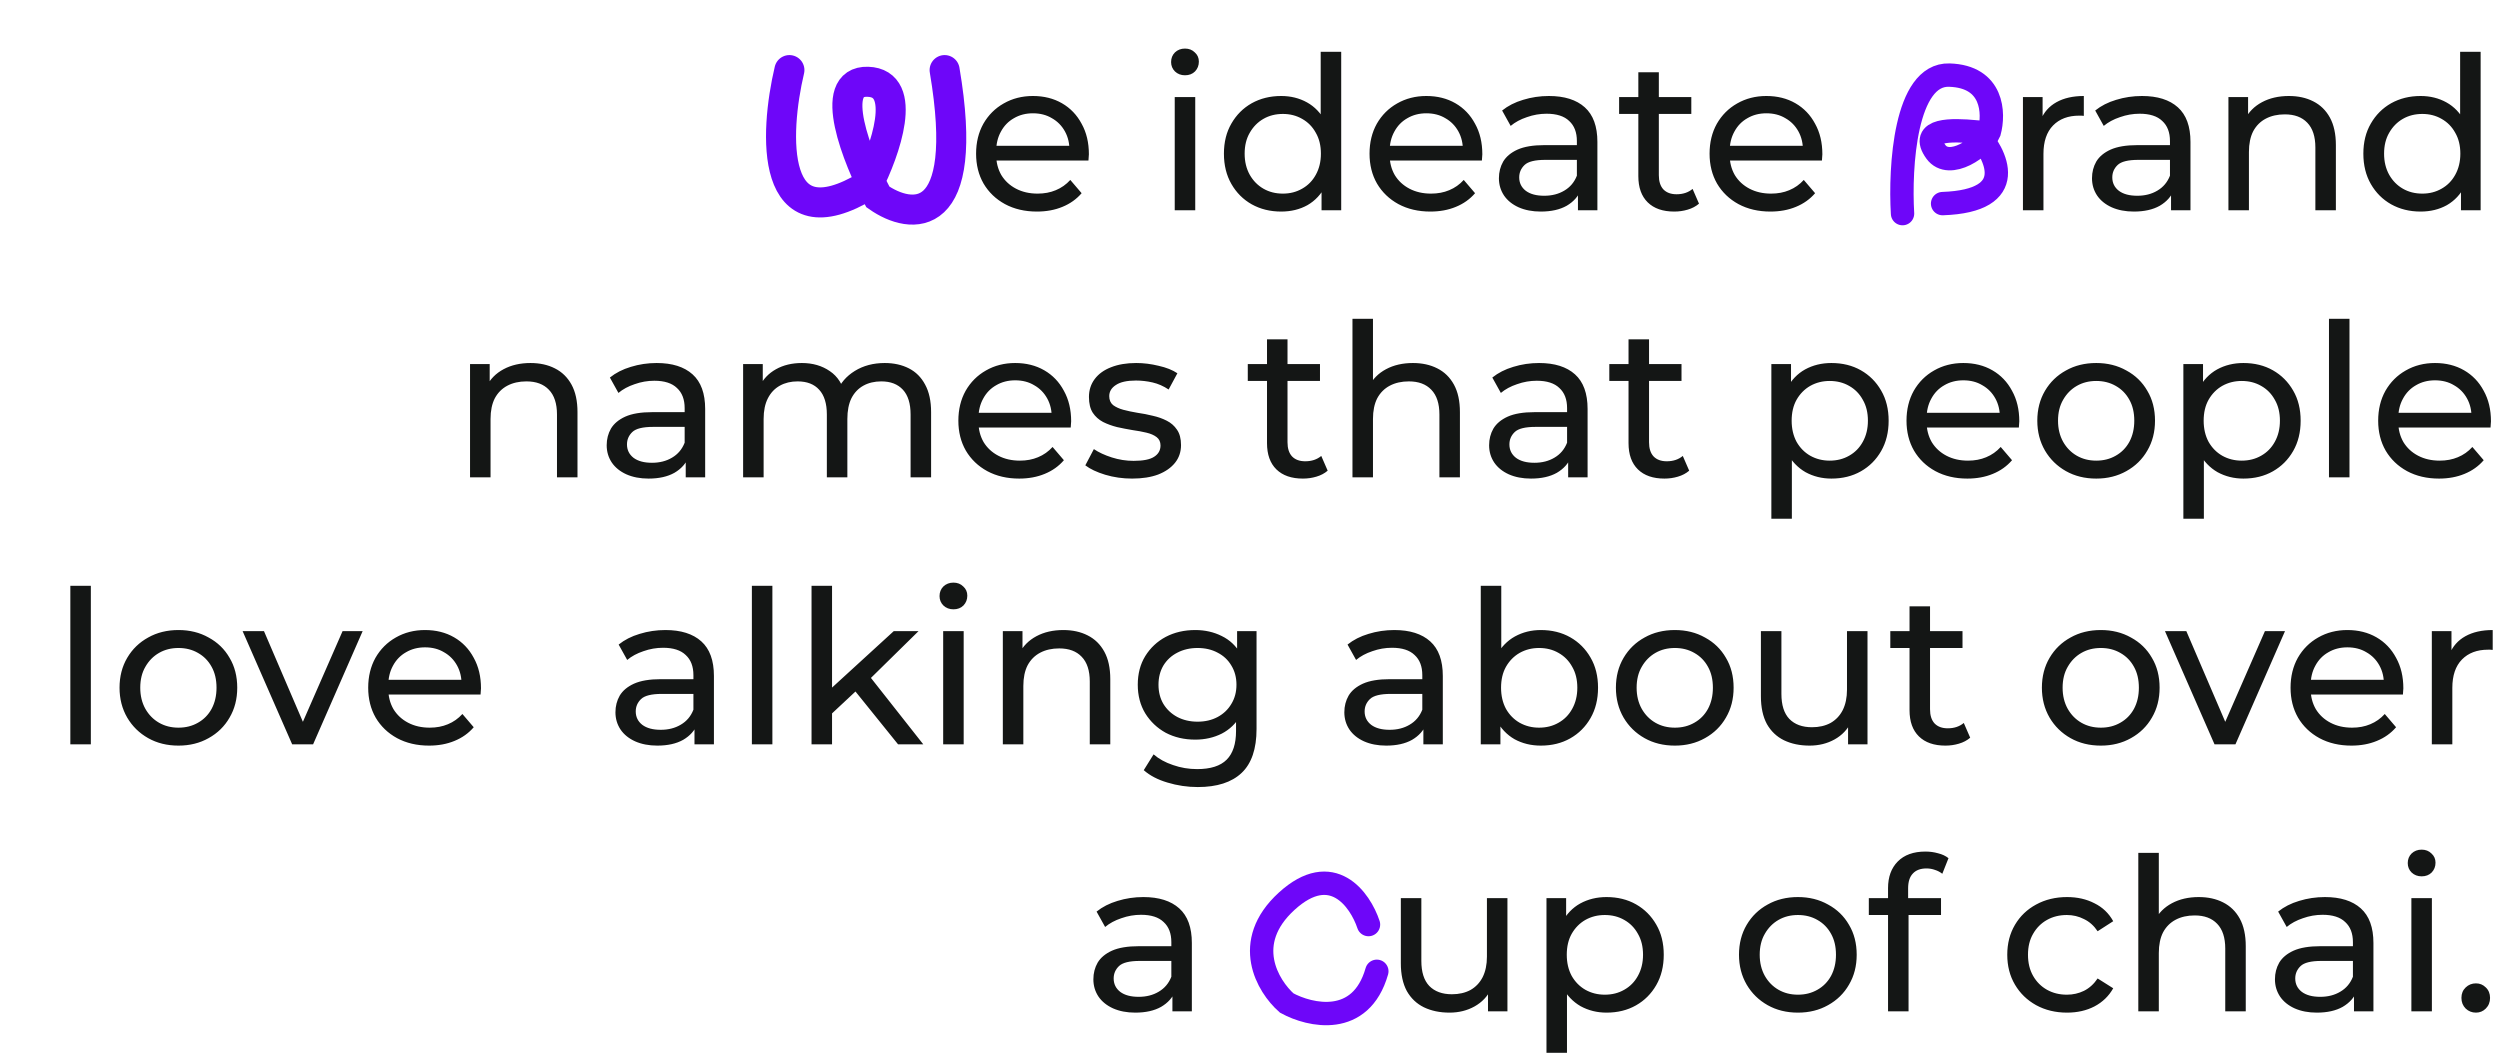 <svg xmlns="http://www.w3.org/2000/svg" width="749" height="316" viewBox="0 0 749 316" fill="none"><path d="M310.678 63.384C307.051 63.384 303.851 62.637 301.078 61.144C298.347 59.651 296.214 57.603 294.678 55C293.185 52.397 292.438 49.411 292.438 46.04C292.438 42.669 293.163 39.683 294.614 37.08C296.107 34.477 298.134 32.451 300.694 31C303.297 29.507 306.219 28.76 309.462 28.76C312.747 28.76 315.649 29.485 318.166 30.936C320.683 32.387 322.646 34.435 324.054 37.08C325.505 39.683 326.23 42.733 326.23 46.232C326.23 46.488 326.209 46.787 326.166 47.128C326.166 47.469 326.145 47.789 326.102 48.088H297.238V43.672H322.902L320.406 45.208C320.449 43.032 320.001 41.091 319.062 39.384C318.123 37.677 316.822 36.355 315.158 35.416C313.537 34.435 311.638 33.944 309.462 33.944C307.329 33.944 305.43 34.435 303.766 35.416C302.102 36.355 300.801 37.699 299.862 39.448C298.923 41.155 298.454 43.117 298.454 45.336V46.36C298.454 48.621 298.966 50.648 299.99 52.44C301.057 54.189 302.529 55.555 304.406 56.536C306.283 57.517 308.438 58.008 310.87 58.008C312.875 58.008 314.689 57.667 316.31 56.984C317.974 56.301 319.425 55.277 320.662 53.912L324.054 57.88C322.518 59.672 320.598 61.037 318.294 61.976C316.033 62.915 313.494 63.384 310.678 63.384ZM351.949 63V29.08H358.093V63H351.949ZM355.021 22.552C353.826 22.552 352.824 22.168 352.013 21.4C351.245 20.632 350.861 19.693 350.861 18.584C350.861 17.432 351.245 16.472 352.013 15.704C352.824 14.936 353.826 14.552 355.021 14.552C356.216 14.552 357.197 14.936 357.965 15.704C358.776 16.429 359.181 17.347 359.181 18.456C359.181 19.608 358.797 20.589 358.029 21.4C357.261 22.168 356.258 22.552 355.021 22.552ZM383.84 63.384C380.555 63.384 377.611 62.659 375.008 61.208C372.448 59.757 370.421 57.731 368.928 55.128C367.435 52.525 366.688 49.496 366.688 46.04C366.688 42.584 367.435 39.576 368.928 37.016C370.421 34.413 372.448 32.387 375.008 30.936C377.611 29.485 380.555 28.76 383.84 28.76C386.699 28.76 389.28 29.4 391.584 30.68C393.888 31.96 395.723 33.88 397.088 36.44C398.496 39 399.2 42.2 399.2 46.04C399.2 49.88 398.517 53.08 397.152 55.64C395.829 58.2 394.016 60.141 391.712 61.464C389.408 62.744 386.784 63.384 383.84 63.384ZM384.352 58.008C386.485 58.008 388.405 57.517 390.112 56.536C391.861 55.555 393.227 54.168 394.208 52.376C395.232 50.541 395.744 48.429 395.744 46.04C395.744 43.608 395.232 41.517 394.208 39.768C393.227 37.976 391.861 36.589 390.112 35.608C388.405 34.627 386.485 34.136 384.352 34.136C382.176 34.136 380.235 34.627 378.528 35.608C376.821 36.589 375.456 37.976 374.432 39.768C373.408 41.517 372.896 43.608 372.896 46.04C372.896 48.429 373.408 50.541 374.432 52.376C375.456 54.168 376.821 55.555 378.528 56.536C380.235 57.517 382.176 58.008 384.352 58.008ZM395.936 63V53.848L396.32 45.976L395.68 38.104V15.512H401.824V63H395.936ZM428.553 63.384C424.926 63.384 421.726 62.637 418.953 61.144C416.222 59.651 414.089 57.603 412.553 55C411.06 52.397 410.313 49.411 410.313 46.04C410.313 42.669 411.038 39.683 412.489 37.08C413.982 34.477 416.009 32.451 418.569 31C421.172 29.507 424.094 28.76 427.337 28.76C430.622 28.76 433.524 29.485 436.041 30.936C438.558 32.387 440.521 34.435 441.929 37.08C443.38 39.683 444.105 42.733 444.105 46.232C444.105 46.488 444.084 46.787 444.041 47.128C444.041 47.469 444.02 47.789 443.977 48.088H415.113V43.672H440.777L438.281 45.208C438.324 43.032 437.876 41.091 436.937 39.384C435.998 37.677 434.697 36.355 433.033 35.416C431.412 34.435 429.513 33.944 427.337 33.944C425.204 33.944 423.305 34.435 421.641 35.416C419.977 36.355 418.676 37.699 417.737 39.448C416.798 41.155 416.329 43.117 416.329 45.336V46.36C416.329 48.621 416.841 50.648 417.865 52.44C418.932 54.189 420.404 55.555 422.281 56.536C424.158 57.517 426.313 58.008 428.745 58.008C430.75 58.008 432.564 57.667 434.185 56.984C435.849 56.301 437.3 55.277 438.537 53.912L441.929 57.88C440.393 59.672 438.473 61.037 436.169 61.976C433.908 62.915 431.369 63.384 428.553 63.384ZM472.755 63V55.832L472.435 54.488V42.264C472.435 39.661 471.667 37.656 470.131 36.248C468.638 34.797 466.376 34.072 463.347 34.072C461.342 34.072 459.379 34.413 457.459 35.096C455.539 35.736 453.918 36.611 452.595 37.72L450.035 33.112C451.784 31.704 453.875 30.637 456.307 29.912C458.782 29.144 461.363 28.76 464.051 28.76C468.702 28.76 472.286 29.891 474.803 32.152C477.32 34.413 478.579 37.869 478.579 42.52V63H472.755ZM461.619 63.384C459.102 63.384 456.883 62.957 454.963 62.104C453.086 61.251 451.635 60.077 450.611 58.584C449.587 57.048 449.075 55.32 449.075 53.4C449.075 51.565 449.502 49.901 450.355 48.408C451.251 46.915 452.68 45.72 454.643 44.824C456.648 43.928 459.336 43.48 462.707 43.48H473.459V47.896H462.963C459.891 47.896 457.822 48.408 456.755 49.432C455.688 50.456 455.155 51.693 455.155 53.144C455.155 54.808 455.816 56.152 457.139 57.176C458.462 58.157 460.296 58.648 462.643 58.648C464.947 58.648 466.952 58.136 468.659 57.112C470.408 56.088 471.667 54.595 472.435 52.632L473.651 56.856C472.84 58.861 471.411 60.461 469.363 61.656C467.315 62.808 464.734 63.384 461.619 63.384ZM501.597 63.384C498.184 63.384 495.538 62.467 493.661 60.632C491.784 58.797 490.845 56.173 490.845 52.76V21.656H496.989V52.504C496.989 54.339 497.437 55.747 498.333 56.728C499.272 57.709 500.594 58.2 502.301 58.2C504.221 58.2 505.821 57.667 507.101 56.6L509.021 61.016C508.082 61.827 506.952 62.424 505.629 62.808C504.349 63.192 503.005 63.384 501.597 63.384ZM485.085 34.136V29.08H506.717V34.136H485.085ZM530.428 63.384C526.801 63.384 523.601 62.637 520.828 61.144C518.097 59.651 515.964 57.603 514.428 55C512.935 52.397 512.188 49.411 512.188 46.04C512.188 42.669 512.913 39.683 514.364 37.08C515.857 34.477 517.884 32.451 520.444 31C523.047 29.507 525.969 28.76 529.212 28.76C532.497 28.76 535.399 29.485 537.916 30.936C540.433 32.387 542.396 34.435 543.804 37.08C545.255 39.683 545.98 42.733 545.98 46.232C545.98 46.488 545.959 46.787 545.916 47.128C545.916 47.469 545.895 47.789 545.852 48.088H516.988V43.672H542.652L540.156 45.208C540.199 43.032 539.751 41.091 538.812 39.384C537.873 37.677 536.572 36.355 534.908 35.416C533.287 34.435 531.388 33.944 529.212 33.944C527.079 33.944 525.18 34.435 523.516 35.416C521.852 36.355 520.551 37.699 519.612 39.448C518.673 41.155 518.204 43.117 518.204 45.336V46.36C518.204 48.621 518.716 50.648 519.74 52.44C520.807 54.189 522.279 55.555 524.156 56.536C526.033 57.517 528.188 58.008 530.62 58.008C532.625 58.008 534.439 57.667 536.06 56.984C537.724 56.301 539.175 55.277 540.412 53.912L543.804 57.88C542.268 59.672 540.348 61.037 538.044 61.976C535.783 62.915 533.244 63.384 530.428 63.384ZM606.074 63V29.08H611.962V38.296L611.386 35.992C612.325 33.645 613.903 31.853 616.122 30.616C618.341 29.379 621.071 28.76 624.314 28.76V34.712C624.058 34.669 623.802 34.648 623.546 34.648C623.333 34.648 623.119 34.648 622.906 34.648C619.621 34.648 617.018 35.629 615.098 37.592C613.178 39.555 612.218 42.392 612.218 46.104V63H606.074ZM650.443 63V55.832L650.123 54.488V42.264C650.123 39.661 649.355 37.656 647.819 36.248C646.325 34.797 644.064 34.072 641.035 34.072C639.029 34.072 637.067 34.413 635.147 35.096C633.227 35.736 631.605 36.611 630.283 37.72L627.723 33.112C629.472 31.704 631.563 30.637 633.995 29.912C636.469 29.144 639.051 28.76 641.739 28.76C646.389 28.76 649.973 29.891 652.491 32.152C655.008 34.413 656.267 37.869 656.267 42.52V63H650.443ZM639.307 63.384C636.789 63.384 634.571 62.957 632.651 62.104C630.773 61.251 629.323 60.077 628.299 58.584C627.275 57.048 626.763 55.32 626.763 53.4C626.763 51.565 627.189 49.901 628.043 48.408C628.939 46.915 630.368 45.72 632.331 44.824C634.336 43.928 637.024 43.48 640.395 43.48H651.147V47.896H640.651C637.579 47.896 635.509 48.408 634.443 49.432C633.376 50.456 632.843 51.693 632.843 53.144C632.843 54.808 633.504 56.152 634.827 57.176C636.149 58.157 637.984 58.648 640.331 58.648C642.635 58.648 644.64 58.136 646.347 57.112C648.096 56.088 649.355 54.595 650.123 52.632L651.339 56.856C650.528 58.861 649.099 60.461 647.051 61.656C645.003 62.808 642.421 63.384 639.307 63.384ZM685.749 28.76C688.522 28.76 690.954 29.293 693.045 30.36C695.178 31.427 696.842 33.048 698.037 35.224C699.231 37.4 699.829 40.152 699.829 43.48V63H693.685V44.184C693.685 40.899 692.874 38.424 691.253 36.76C689.674 35.096 687.434 34.264 684.533 34.264C682.357 34.264 680.458 34.691 678.837 35.544C677.215 36.397 675.957 37.656 675.061 39.32C674.207 40.984 673.781 43.053 673.781 45.528V63H667.637V29.08H673.525V38.232L672.565 35.8C673.674 33.581 675.381 31.853 677.685 30.616C679.989 29.379 682.677 28.76 685.749 28.76ZM725.215 63.384C721.93 63.384 718.986 62.659 716.383 61.208C713.823 59.757 711.796 57.731 710.303 55.128C708.81 52.525 708.063 49.496 708.063 46.04C708.063 42.584 708.81 39.576 710.303 37.016C711.796 34.413 713.823 32.387 716.383 30.936C718.986 29.485 721.93 28.76 725.215 28.76C728.074 28.76 730.655 29.4 732.959 30.68C735.263 31.96 737.098 33.88 738.463 36.44C739.871 39 740.575 42.2 740.575 46.04C740.575 49.88 739.892 53.08 738.527 55.64C737.204 58.2 735.391 60.141 733.087 61.464C730.783 62.744 728.159 63.384 725.215 63.384ZM725.727 58.008C727.86 58.008 729.78 57.517 731.487 56.536C733.236 55.555 734.602 54.168 735.583 52.376C736.607 50.541 737.119 48.429 737.119 46.04C737.119 43.608 736.607 41.517 735.583 39.768C734.602 37.976 733.236 36.589 731.487 35.608C729.78 34.627 727.86 34.136 725.727 34.136C723.551 34.136 721.61 34.627 719.903 35.608C718.196 36.589 716.831 37.976 715.807 39.768C714.783 41.517 714.271 43.608 714.271 46.04C714.271 48.429 714.783 50.541 715.807 52.376C716.831 54.168 718.196 55.555 719.903 56.536C721.61 57.517 723.551 58.008 725.727 58.008ZM737.311 63V53.848L737.695 45.976L737.055 38.104V15.512H743.199V63H737.311ZM158.936 108.76C161.709 108.76 164.141 109.293 166.232 110.36C168.365 111.427 170.029 113.048 171.224 115.224C172.419 117.4 173.016 120.152 173.016 123.48V143H166.872V124.184C166.872 120.899 166.061 118.424 164.44 116.76C162.861 115.096 160.621 114.264 157.72 114.264C155.544 114.264 153.645 114.691 152.024 115.544C150.403 116.397 149.144 117.656 148.248 119.32C147.395 120.984 146.968 123.053 146.968 125.528V143H140.824V109.08H146.712V118.232L145.752 115.8C146.861 113.581 148.568 111.853 150.872 110.616C153.176 109.379 155.864 108.76 158.936 108.76ZM205.443 143V135.832L205.123 134.488V122.264C205.123 119.661 204.355 117.656 202.819 116.248C201.325 114.797 199.064 114.072 196.035 114.072C194.029 114.072 192.067 114.413 190.147 115.096C188.227 115.736 186.605 116.611 185.283 117.72L182.723 113.112C184.472 111.704 186.563 110.637 188.995 109.912C191.469 109.144 194.051 108.76 196.739 108.76C201.389 108.76 204.973 109.891 207.491 112.152C210.008 114.413 211.267 117.869 211.267 122.52V143H205.443ZM194.307 143.384C191.789 143.384 189.571 142.957 187.651 142.104C185.773 141.251 184.323 140.077 183.299 138.584C182.275 137.048 181.763 135.32 181.763 133.4C181.763 131.565 182.189 129.901 183.043 128.408C183.939 126.915 185.368 125.72 187.331 124.824C189.336 123.928 192.024 123.48 195.395 123.48H206.147V127.896H195.651C192.579 127.896 190.509 128.408 189.443 129.432C188.376 130.456 187.843 131.693 187.843 133.144C187.843 134.808 188.504 136.152 189.827 137.176C191.149 138.157 192.984 138.648 195.331 138.648C197.635 138.648 199.64 138.136 201.347 137.112C203.096 136.088 204.355 134.595 205.123 132.632L206.339 136.856C205.528 138.861 204.099 140.461 202.051 141.656C200.003 142.808 197.421 143.384 194.307 143.384ZM265.069 108.76C267.799 108.76 270.21 109.293 272.301 110.36C274.391 111.427 276.013 113.048 277.165 115.224C278.359 117.4 278.957 120.152 278.957 123.48V143H272.813V124.184C272.813 120.899 272.045 118.424 270.509 116.76C268.973 115.096 266.818 114.264 264.045 114.264C261.997 114.264 260.205 114.691 258.669 115.544C257.133 116.397 255.938 117.656 255.085 119.32C254.274 120.984 253.869 123.053 253.869 125.528V143H247.725V124.184C247.725 120.899 246.957 118.424 245.421 116.76C243.927 115.096 241.773 114.264 238.957 114.264C236.951 114.264 235.181 114.691 233.645 115.544C232.109 116.397 230.914 117.656 230.061 119.32C229.207 120.984 228.781 123.053 228.781 125.528V143H222.637V109.08H228.525V118.104L227.565 115.8C228.631 113.581 230.274 111.853 232.493 110.616C234.711 109.379 237.293 108.76 240.237 108.76C243.479 108.76 246.274 109.571 248.621 111.192C250.967 112.771 252.503 115.181 253.229 118.424L250.733 117.4C251.757 114.797 253.549 112.707 256.109 111.128C258.669 109.549 261.655 108.76 265.069 108.76ZM305.366 143.384C301.739 143.384 298.539 142.637 295.766 141.144C293.035 139.651 290.902 137.603 289.366 135C287.872 132.397 287.126 129.411 287.126 126.04C287.126 122.669 287.851 119.683 289.302 117.08C290.795 114.477 292.822 112.451 295.382 111C297.984 109.507 300.907 108.76 304.15 108.76C307.435 108.76 310.336 109.485 312.854 110.936C315.371 112.387 317.334 114.435 318.742 117.08C320.192 119.683 320.918 122.733 320.918 126.232C320.918 126.488 320.896 126.787 320.854 127.128C320.854 127.469 320.832 127.789 320.79 128.088H291.926V123.672H317.59L315.094 125.208C315.136 123.032 314.688 121.091 313.75 119.384C312.811 117.677 311.51 116.355 309.846 115.416C308.224 114.435 306.326 113.944 304.15 113.944C302.016 113.944 300.118 114.435 298.454 115.416C296.79 116.355 295.488 117.699 294.55 119.448C293.611 121.155 293.142 123.117 293.142 125.336V126.36C293.142 128.621 293.654 130.648 294.678 132.44C295.744 134.189 297.216 135.555 299.094 136.536C300.971 137.517 303.126 138.008 305.558 138.008C307.563 138.008 309.376 137.667 310.998 136.984C312.662 136.301 314.112 135.277 315.35 133.912L318.742 137.88C317.206 139.672 315.286 141.037 312.982 141.976C310.72 142.915 308.182 143.384 305.366 143.384ZM339.177 143.384C336.361 143.384 333.673 143 331.113 142.232C328.596 141.464 326.612 140.525 325.161 139.416L327.721 134.552C329.172 135.533 330.964 136.365 333.097 137.048C335.23 137.731 337.406 138.072 339.625 138.072C342.484 138.072 344.532 137.667 345.769 136.856C347.049 136.045 347.689 134.915 347.689 133.464C347.689 132.397 347.305 131.565 346.537 130.968C345.769 130.371 344.745 129.923 343.465 129.624C342.228 129.325 340.841 129.069 339.305 128.856C337.769 128.6 336.233 128.301 334.697 127.96C333.161 127.576 331.753 127.064 330.473 126.424C329.193 125.741 328.169 124.824 327.401 123.672C326.633 122.477 326.249 120.899 326.249 118.936C326.249 116.888 326.825 115.096 327.977 113.56C329.129 112.024 330.75 110.851 332.841 110.04C334.974 109.187 337.492 108.76 340.393 108.76C342.612 108.76 344.852 109.037 347.113 109.592C349.417 110.104 351.294 110.851 352.745 111.832L350.121 116.696C348.585 115.672 346.985 114.968 345.321 114.584C343.657 114.2 341.993 114.008 340.329 114.008C337.641 114.008 335.636 114.456 334.313 115.352C332.99 116.205 332.329 117.315 332.329 118.68C332.329 119.832 332.713 120.728 333.481 121.368C334.292 121.965 335.316 122.435 336.553 122.776C337.833 123.117 339.241 123.416 340.777 123.672C342.313 123.885 343.849 124.184 345.385 124.568C346.921 124.909 348.308 125.4 349.545 126.04C350.825 126.68 351.849 127.576 352.617 128.728C353.428 129.88 353.833 131.416 353.833 133.336C353.833 135.384 353.236 137.155 352.041 138.648C350.846 140.141 349.161 141.315 346.985 142.168C344.809 142.979 342.206 143.384 339.177 143.384ZM390.347 143.384C386.934 143.384 384.288 142.467 382.411 140.632C380.534 138.797 379.595 136.173 379.595 132.76V101.656H385.739V132.504C385.739 134.339 386.187 135.747 387.083 136.728C388.022 137.709 389.344 138.2 391.051 138.2C392.971 138.2 394.571 137.667 395.851 136.6L397.771 141.016C396.832 141.827 395.702 142.424 394.379 142.808C393.099 143.192 391.755 143.384 390.347 143.384ZM373.835 114.136V109.08H395.467V114.136H373.835ZM423.311 108.76C426.084 108.76 428.516 109.293 430.607 110.36C432.74 111.427 434.404 113.048 435.599 115.224C436.794 117.4 437.391 120.152 437.391 123.48V143H431.247V124.184C431.247 120.899 430.436 118.424 428.815 116.76C427.236 115.096 424.996 114.264 422.095 114.264C419.919 114.264 418.02 114.691 416.399 115.544C414.778 116.397 413.519 117.656 412.623 119.32C411.77 120.984 411.343 123.053 411.343 125.528V143H405.199V95.512H411.343V118.232L410.127 115.8C411.236 113.581 412.943 111.853 415.247 110.616C417.551 109.379 420.239 108.76 423.311 108.76ZM469.818 143V135.832L469.498 134.488V122.264C469.498 119.661 468.73 117.656 467.194 116.248C465.7 114.797 463.439 114.072 460.41 114.072C458.404 114.072 456.442 114.413 454.522 115.096C452.602 115.736 450.98 116.611 449.658 117.72L447.098 113.112C448.847 111.704 450.938 110.637 453.37 109.912C455.844 109.144 458.426 108.76 461.114 108.76C465.764 108.76 469.348 109.891 471.866 112.152C474.383 114.413 475.642 117.869 475.642 122.52V143H469.818ZM458.682 143.384C456.164 143.384 453.946 142.957 452.026 142.104C450.148 141.251 448.698 140.077 447.674 138.584C446.65 137.048 446.138 135.32 446.138 133.4C446.138 131.565 446.564 129.901 447.418 128.408C448.314 126.915 449.743 125.72 451.706 124.824C453.711 123.928 456.399 123.48 459.77 123.48H470.522V127.896H460.026C456.954 127.896 454.884 128.408 453.818 129.432C452.751 130.456 452.218 131.693 452.218 133.144C452.218 134.808 452.879 136.152 454.202 137.176C455.524 138.157 457.359 138.648 459.706 138.648C462.01 138.648 464.015 138.136 465.722 137.112C467.471 136.088 468.73 134.595 469.498 132.632L470.714 136.856C469.903 138.861 468.474 140.461 466.426 141.656C464.378 142.808 461.796 143.384 458.682 143.384ZM498.66 143.384C495.246 143.384 492.601 142.467 490.724 140.632C488.846 138.797 487.908 136.173 487.908 132.76V101.656H494.052V132.504C494.052 134.339 494.5 135.747 495.396 136.728C496.334 137.709 497.657 138.2 499.364 138.2C501.284 138.2 502.884 137.667 504.164 136.6L506.084 141.016C505.145 141.827 504.014 142.424 502.692 142.808C501.412 143.192 500.068 143.384 498.66 143.384ZM482.148 114.136V109.08H503.78V114.136H482.148ZM548.683 143.384C545.867 143.384 543.286 142.744 540.939 141.464C538.635 140.141 536.779 138.2 535.371 135.64C534.006 133.08 533.323 129.88 533.323 126.04C533.323 122.2 533.984 119 535.307 116.44C536.672 113.88 538.507 111.96 540.811 110.68C543.158 109.4 545.782 108.76 548.683 108.76C552.011 108.76 554.955 109.485 557.515 110.936C560.075 112.387 562.102 114.413 563.595 117.016C565.088 119.576 565.835 122.584 565.835 126.04C565.835 129.496 565.088 132.525 563.595 135.128C562.102 137.731 560.075 139.757 557.515 141.208C554.955 142.659 552.011 143.384 548.683 143.384ZM530.699 155.416V109.08H536.587V118.232L536.203 126.104L536.843 133.976V155.416H530.699ZM548.171 138.008C550.347 138.008 552.288 137.517 553.995 136.536C555.744 135.555 557.11 134.168 558.091 132.376C559.115 130.541 559.627 128.429 559.627 126.04C559.627 123.608 559.115 121.517 558.091 119.768C557.11 117.976 555.744 116.589 553.995 115.608C552.288 114.627 550.347 114.136 548.171 114.136C546.038 114.136 544.096 114.627 542.347 115.608C540.64 116.589 539.275 117.976 538.251 119.768C537.27 121.517 536.779 123.608 536.779 126.04C536.779 128.429 537.27 130.541 538.251 132.376C539.275 134.168 540.64 135.555 542.347 136.536C544.096 137.517 546.038 138.008 548.171 138.008ZM589.428 143.384C585.801 143.384 582.601 142.637 579.828 141.144C577.097 139.651 574.964 137.603 573.428 135C571.935 132.397 571.188 129.411 571.188 126.04C571.188 122.669 571.913 119.683 573.364 117.08C574.857 114.477 576.884 112.451 579.444 111C582.047 109.507 584.969 108.76 588.212 108.76C591.497 108.76 594.399 109.485 596.916 110.936C599.433 112.387 601.396 114.435 602.804 117.08C604.255 119.683 604.98 122.733 604.98 126.232C604.98 126.488 604.959 126.787 604.916 127.128C604.916 127.469 604.895 127.789 604.852 128.088H575.988V123.672H601.652L599.156 125.208C599.199 123.032 598.751 121.091 597.812 119.384C596.873 117.677 595.572 116.355 593.908 115.416C592.287 114.435 590.388 113.944 588.212 113.944C586.079 113.944 584.18 114.435 582.516 115.416C580.852 116.355 579.551 117.699 578.612 119.448C577.673 121.155 577.204 123.117 577.204 125.336V126.36C577.204 128.621 577.716 130.648 578.74 132.44C579.807 134.189 581.279 135.555 583.156 136.536C585.033 137.517 587.188 138.008 589.62 138.008C591.625 138.008 593.439 137.667 595.06 136.984C596.724 136.301 598.175 135.277 599.412 133.912L602.804 137.88C601.268 139.672 599.348 141.037 597.044 141.976C594.783 142.915 592.244 143.384 589.428 143.384ZM628.04 143.384C624.626 143.384 621.597 142.637 618.952 141.144C616.306 139.651 614.216 137.603 612.68 135C611.144 132.355 610.376 129.368 610.376 126.04C610.376 122.669 611.144 119.683 612.68 117.08C614.216 114.477 616.306 112.451 618.952 111C621.597 109.507 624.626 108.76 628.04 108.76C631.41 108.76 634.418 109.507 637.064 111C639.752 112.451 641.842 114.477 643.336 117.08C644.872 119.64 645.64 122.627 645.64 126.04C645.64 129.411 644.872 132.397 643.336 135C641.842 137.603 639.752 139.651 637.064 141.144C634.418 142.637 631.41 143.384 628.04 143.384ZM628.04 138.008C630.216 138.008 632.157 137.517 633.864 136.536C635.613 135.555 636.978 134.168 637.96 132.376C638.941 130.541 639.432 128.429 639.432 126.04C639.432 123.608 638.941 121.517 637.96 119.768C636.978 117.976 635.613 116.589 633.864 115.608C632.157 114.627 630.216 114.136 628.04 114.136C625.864 114.136 623.922 114.627 622.216 115.608C620.509 116.589 619.144 117.976 618.12 119.768C617.096 121.517 616.584 123.608 616.584 126.04C616.584 128.429 617.096 130.541 618.12 132.376C619.144 134.168 620.509 135.555 622.216 136.536C623.922 137.517 625.864 138.008 628.04 138.008ZM672.121 143.384C669.305 143.384 666.723 142.744 664.377 141.464C662.073 140.141 660.217 138.2 658.809 135.64C657.443 133.08 656.76 129.88 656.76 126.04C656.76 122.2 657.422 119 658.745 116.44C660.11 113.88 661.945 111.96 664.249 110.68C666.595 109.4 669.219 108.76 672.121 108.76C675.449 108.76 678.393 109.485 680.953 110.936C683.513 112.387 685.539 114.413 687.033 117.016C688.526 119.576 689.273 122.584 689.273 126.04C689.273 129.496 688.526 132.525 687.033 135.128C685.539 137.731 683.513 139.757 680.953 141.208C678.393 142.659 675.449 143.384 672.121 143.384ZM654.137 155.416V109.08H660.025V118.232L659.641 126.104L660.281 133.976V155.416H654.137ZM671.609 138.008C673.785 138.008 675.726 137.517 677.433 136.536C679.182 135.555 680.547 134.168 681.529 132.376C682.553 130.541 683.065 128.429 683.065 126.04C683.065 123.608 682.553 121.517 681.529 119.768C680.547 117.976 679.182 116.589 677.433 115.608C675.726 114.627 673.785 114.136 671.609 114.136C669.475 114.136 667.534 114.627 665.785 115.608C664.078 116.589 662.713 117.976 661.689 119.768C660.707 121.517 660.217 123.608 660.217 126.04C660.217 128.429 660.707 130.541 661.689 132.376C662.713 134.168 664.078 135.555 665.785 136.536C667.534 137.517 669.475 138.008 671.609 138.008ZM697.762 143V95.512H703.906V143H697.762ZM730.741 143.384C727.114 143.384 723.914 142.637 721.141 141.144C718.41 139.651 716.277 137.603 714.741 135C713.247 132.397 712.501 129.411 712.501 126.04C712.501 122.669 713.226 119.683 714.677 117.08C716.17 114.477 718.197 112.451 720.757 111C723.359 109.507 726.282 108.76 729.525 108.76C732.81 108.76 735.711 109.485 738.229 110.936C740.746 112.387 742.709 114.435 744.117 117.08C745.567 119.683 746.293 122.733 746.293 126.232C746.293 126.488 746.271 126.787 746.229 127.128C746.229 127.469 746.207 127.789 746.165 128.088H717.301V123.672H742.965L740.469 125.208C740.511 123.032 740.063 121.091 739.125 119.384C738.186 117.677 736.885 116.355 735.221 115.416C733.599 114.435 731.701 113.944 729.525 113.944C727.391 113.944 725.493 114.435 723.829 115.416C722.165 116.355 720.863 117.699 719.925 119.448C718.986 121.155 718.517 123.117 718.517 125.336V126.36C718.517 128.621 719.029 130.648 720.053 132.44C721.119 134.189 722.591 135.555 724.469 136.536C726.346 137.517 728.501 138.008 730.933 138.008C732.938 138.008 734.751 137.667 736.373 136.984C738.037 136.301 739.487 135.277 740.725 133.912L744.117 137.88C742.581 139.672 740.661 141.037 738.357 141.976C736.095 142.915 733.557 143.384 730.741 143.384ZM21.074 223V175.512H27.218V223H21.074ZM53.477 223.384C50.064 223.384 47.034 222.637 44.389 221.144C41.744 219.651 39.653 217.603 38.117 215C36.581 212.355 35.813 209.368 35.813 206.04C35.813 202.669 36.581 199.683 38.117 197.08C39.653 194.477 41.744 192.451 44.389 191C47.034 189.507 50.064 188.76 53.477 188.76C56.848 188.76 59.856 189.507 62.501 191C65.189 192.451 67.28 194.477 68.773 197.08C70.309 199.64 71.077 202.627 71.077 206.04C71.077 209.411 70.309 212.397 68.773 215C67.28 217.603 65.189 219.651 62.501 221.144C59.856 222.637 56.848 223.384 53.477 223.384ZM53.477 218.008C55.653 218.008 57.594 217.517 59.301 216.536C61.05 215.555 62.416 214.168 63.397 212.376C64.378 210.541 64.869 208.429 64.869 206.04C64.869 203.608 64.378 201.517 63.397 199.768C62.416 197.976 61.05 196.589 59.301 195.608C57.594 194.627 55.653 194.136 53.477 194.136C51.301 194.136 49.36 194.627 47.653 195.608C45.946 196.589 44.581 197.976 43.557 199.768C42.533 201.517 42.021 203.608 42.021 206.04C42.021 208.429 42.533 210.541 43.557 212.376C44.581 214.168 45.946 215.555 47.653 216.536C49.36 217.517 51.301 218.008 53.477 218.008ZM87.532 223L72.684 189.08H79.085L92.269 219.8H89.197L102.637 189.08H108.653L93.805 223H87.532ZM128.553 223.384C124.926 223.384 121.726 222.637 118.953 221.144C116.222 219.651 114.089 217.603 112.553 215C111.06 212.397 110.313 209.411 110.313 206.04C110.313 202.669 111.038 199.683 112.489 197.08C113.982 194.477 116.009 192.451 118.569 191C121.172 189.507 124.094 188.76 127.337 188.76C130.622 188.76 133.524 189.485 136.041 190.936C138.558 192.387 140.521 194.435 141.929 197.08C143.38 199.683 144.105 202.733 144.105 206.232C144.105 206.488 144.084 206.787 144.041 207.128C144.041 207.469 144.02 207.789 143.977 208.088H115.113V203.672H140.777L138.281 205.208C138.324 203.032 137.876 201.091 136.937 199.384C135.998 197.677 134.697 196.355 133.033 195.416C131.412 194.435 129.513 193.944 127.337 193.944C125.204 193.944 123.305 194.435 121.641 195.416C119.977 196.355 118.676 197.699 117.737 199.448C116.798 201.155 116.329 203.117 116.329 205.336V206.36C116.329 208.621 116.841 210.648 117.865 212.44C118.932 214.189 120.404 215.555 122.281 216.536C124.158 217.517 126.313 218.008 128.745 218.008C130.75 218.008 132.564 217.667 134.185 216.984C135.849 216.301 137.3 215.277 138.537 213.912L141.929 217.88C140.393 219.672 138.473 221.037 136.169 221.976C133.908 222.915 131.369 223.384 128.553 223.384ZM208.068 223V215.832L207.748 214.488V202.264C207.748 199.661 206.98 197.656 205.444 196.248C203.95 194.797 201.689 194.072 198.66 194.072C196.654 194.072 194.692 194.413 192.772 195.096C190.852 195.736 189.23 196.611 187.908 197.72L185.348 193.112C187.097 191.704 189.188 190.637 191.62 189.912C194.094 189.144 196.676 188.76 199.364 188.76C204.014 188.76 207.598 189.891 210.116 192.152C212.633 194.413 213.892 197.869 213.892 202.52V223H208.068ZM196.932 223.384C194.414 223.384 192.196 222.957 190.276 222.104C188.398 221.251 186.948 220.077 185.924 218.584C184.9 217.048 184.388 215.32 184.388 213.4C184.388 211.565 184.814 209.901 185.668 208.408C186.564 206.915 187.993 205.72 189.956 204.824C191.961 203.928 194.649 203.48 198.02 203.48H208.772V207.896H198.276C195.204 207.896 193.134 208.408 192.068 209.432C191.001 210.456 190.468 211.693 190.468 213.144C190.468 214.808 191.129 216.152 192.452 217.176C193.774 218.157 195.609 218.648 197.956 218.648C200.26 218.648 202.265 218.136 203.972 217.112C205.721 216.088 206.98 214.595 207.748 212.632L208.964 216.856C208.153 218.861 206.724 220.461 204.676 221.656C202.628 222.808 200.046 223.384 196.932 223.384ZM225.262 223V175.512H231.406V223H225.262ZM248.129 214.808L248.257 206.936L267.777 189.08H275.201L260.225 203.8L256.897 206.616L248.129 214.808ZM243.137 223V175.512H249.281V223H243.137ZM269.057 223L255.745 206.488L259.713 201.56L276.609 223H269.057ZM282.574 223V189.08H288.718V223H282.574ZM285.646 182.552C284.451 182.552 283.449 182.168 282.638 181.4C281.87 180.632 281.486 179.693 281.486 178.584C281.486 177.432 281.87 176.472 282.638 175.704C283.449 174.936 284.451 174.552 285.646 174.552C286.841 174.552 287.822 174.936 288.59 175.704C289.401 176.429 289.806 177.347 289.806 178.456C289.806 179.608 289.422 180.589 288.654 181.4C287.886 182.168 286.883 182.552 285.646 182.552ZM318.561 188.76C321.334 188.76 323.766 189.293 325.857 190.36C327.99 191.427 329.654 193.048 330.849 195.224C332.044 197.4 332.641 200.152 332.641 203.48V223H326.497V204.184C326.497 200.899 325.686 198.424 324.065 196.76C322.486 195.096 320.246 194.264 317.345 194.264C315.169 194.264 313.27 194.691 311.649 195.544C310.028 196.397 308.769 197.656 307.873 199.32C307.02 200.984 306.593 203.053 306.593 205.528V223H300.449V189.08H306.337V198.232L305.377 195.8C306.486 193.581 308.193 191.853 310.497 190.616C312.801 189.379 315.489 188.76 318.561 188.76ZM358.86 235.8C355.745 235.8 352.716 235.352 349.772 234.456C346.87 233.603 344.502 232.365 342.668 230.744L345.612 226.008C347.19 227.373 349.132 228.44 351.436 229.208C353.74 230.019 356.15 230.424 358.668 230.424C362.678 230.424 365.622 229.485 367.5 227.608C369.377 225.731 370.316 222.872 370.316 219.032V211.864L370.956 205.144L370.636 198.36V189.08H376.46V218.392C376.46 224.365 374.966 228.76 371.979 231.576C368.993 234.392 364.62 235.8 358.86 235.8ZM358.092 221.592C354.806 221.592 351.862 220.909 349.26 219.544C346.7 218.136 344.652 216.195 343.116 213.72C341.622 211.245 340.876 208.387 340.876 205.144C340.876 201.859 341.622 199 343.116 196.568C344.652 194.093 346.7 192.173 349.26 190.808C351.862 189.443 354.806 188.76 358.092 188.76C360.993 188.76 363.638 189.357 366.028 190.552C368.417 191.704 370.316 193.496 371.724 195.928C373.174 198.36 373.9 201.432 373.9 205.144C373.9 208.813 373.174 211.864 371.724 214.296C370.316 216.728 368.417 218.563 366.028 219.8C363.638 220.995 360.993 221.592 358.092 221.592ZM358.796 216.216C361.057 216.216 363.062 215.747 364.812 214.808C366.561 213.869 367.926 212.568 368.908 210.904C369.932 209.24 370.444 207.32 370.444 205.144C370.444 202.968 369.932 201.048 368.908 199.384C367.926 197.72 366.561 196.44 364.812 195.544C363.062 194.605 361.057 194.136 358.796 194.136C356.534 194.136 354.508 194.605 352.716 195.544C350.966 196.44 349.58 197.72 348.556 199.384C347.574 201.048 347.084 202.968 347.084 205.144C347.084 207.32 347.574 209.24 348.556 210.904C349.58 212.568 350.966 213.869 352.716 214.808C354.508 215.747 356.534 216.216 358.796 216.216ZM426.443 223V215.832L426.123 214.488V202.264C426.123 199.661 425.355 197.656 423.819 196.248C422.325 194.797 420.064 194.072 417.035 194.072C415.029 194.072 413.067 194.413 411.147 195.096C409.227 195.736 407.605 196.611 406.283 197.72L403.723 193.112C405.472 191.704 407.563 190.637 409.995 189.912C412.469 189.144 415.051 188.76 417.739 188.76C422.389 188.76 425.973 189.891 428.491 192.152C431.008 194.413 432.267 197.869 432.267 202.52V223H426.443ZM415.307 223.384C412.789 223.384 410.571 222.957 408.651 222.104C406.773 221.251 405.323 220.077 404.299 218.584C403.275 217.048 402.763 215.32 402.763 213.4C402.763 211.565 403.189 209.901 404.043 208.408C404.939 206.915 406.368 205.72 408.331 204.824C410.336 203.928 413.024 203.48 416.395 203.48H427.147V207.896H416.651C413.579 207.896 411.509 208.408 410.443 209.432C409.376 210.456 408.843 211.693 408.843 213.144C408.843 214.808 409.504 216.152 410.827 217.176C412.149 218.157 413.984 218.648 416.331 218.648C418.635 218.648 420.64 218.136 422.347 217.112C424.096 216.088 425.355 214.595 426.123 212.632L427.339 216.856C426.528 218.861 425.099 220.461 423.051 221.656C421.003 222.808 418.421 223.384 415.307 223.384ZM461.621 223.384C458.719 223.384 456.095 222.744 453.749 221.464C451.445 220.141 449.61 218.2 448.245 215.64C446.922 213.08 446.26 209.88 446.26 206.04C446.26 202.2 446.943 199 448.309 196.44C449.717 193.88 451.573 191.96 453.877 190.68C456.223 189.4 458.805 188.76 461.621 188.76C464.949 188.76 467.893 189.485 470.453 190.936C473.013 192.387 475.039 194.413 476.533 197.016C478.026 199.576 478.773 202.584 478.773 206.04C478.773 209.496 478.026 212.525 476.533 215.128C475.039 217.731 473.013 219.757 470.453 221.208C467.893 222.659 464.949 223.384 461.621 223.384ZM443.637 223V175.512H449.781V198.104L449.141 205.976L449.525 213.848V223H443.637ZM461.109 218.008C463.285 218.008 465.226 217.517 466.933 216.536C468.682 215.555 470.047 214.168 471.029 212.376C472.053 210.541 472.565 208.429 472.565 206.04C472.565 203.608 472.053 201.517 471.029 199.768C470.047 197.976 468.682 196.589 466.933 195.608C465.226 194.627 463.285 194.136 461.109 194.136C458.975 194.136 457.034 194.627 455.285 195.608C453.578 196.589 452.213 197.976 451.189 199.768C450.207 201.517 449.717 203.608 449.717 206.04C449.717 208.429 450.207 210.541 451.189 212.376C452.213 214.168 453.578 215.555 455.285 216.536C457.034 217.517 458.975 218.008 461.109 218.008ZM501.79 223.384C498.376 223.384 495.347 222.637 492.702 221.144C490.056 219.651 487.966 217.603 486.43 215C484.894 212.355 484.126 209.368 484.126 206.04C484.126 202.669 484.894 199.683 486.43 197.08C487.966 194.477 490.056 192.451 492.702 191C495.347 189.507 498.376 188.76 501.79 188.76C505.16 188.76 508.168 189.507 510.814 191C513.502 192.451 515.592 194.477 517.086 197.08C518.622 199.64 519.39 202.627 519.39 206.04C519.39 209.411 518.622 212.397 517.086 215C515.592 217.603 513.502 219.651 510.814 221.144C508.168 222.637 505.16 223.384 501.79 223.384ZM501.79 218.008C503.966 218.008 505.907 217.517 507.614 216.536C509.363 215.555 510.728 214.168 511.71 212.376C512.691 210.541 513.182 208.429 513.182 206.04C513.182 203.608 512.691 201.517 511.71 199.768C510.728 197.976 509.363 196.589 507.614 195.608C505.907 194.627 503.966 194.136 501.79 194.136C499.614 194.136 497.672 194.627 495.966 195.608C494.259 196.589 492.894 197.976 491.87 199.768C490.846 201.517 490.334 203.608 490.334 206.04C490.334 208.429 490.846 210.541 491.87 212.376C492.894 214.168 494.259 215.555 495.966 216.536C497.672 217.517 499.614 218.008 501.79 218.008ZM542.159 223.384C539.257 223.384 536.697 222.851 534.479 221.784C532.303 220.717 530.596 219.096 529.359 216.92C528.164 214.701 527.567 211.928 527.567 208.6V189.08H533.711V207.896C533.711 211.224 534.5 213.72 536.079 215.384C537.7 217.048 539.961 217.88 542.863 217.88C544.996 217.88 546.852 217.453 548.431 216.6C550.009 215.704 551.225 214.424 552.079 212.76C552.932 211.053 553.359 209.005 553.359 206.616V189.08H559.503V223H553.679V213.848L554.639 216.28C553.529 218.541 551.865 220.291 549.647 221.528C547.428 222.765 544.932 223.384 542.159 223.384ZM582.847 223.384C579.434 223.384 576.788 222.467 574.911 220.632C573.034 218.797 572.095 216.173 572.095 212.76V181.656H578.239V212.504C578.239 214.339 578.687 215.747 579.583 216.728C580.522 217.709 581.844 218.2 583.551 218.2C585.471 218.2 587.071 217.667 588.351 216.6L590.271 221.016C589.332 221.827 588.202 222.424 586.879 222.808C585.599 223.192 584.255 223.384 582.847 223.384ZM566.335 194.136V189.08H587.967V194.136H566.335ZM629.415 223.384C626.001 223.384 622.972 222.637 620.327 221.144C617.681 219.651 615.591 217.603 614.055 215C612.519 212.355 611.751 209.368 611.751 206.04C611.751 202.669 612.519 199.683 614.055 197.08C615.591 194.477 617.681 192.451 620.327 191C622.972 189.507 626.001 188.76 629.415 188.76C632.785 188.76 635.793 189.507 638.439 191C641.127 192.451 643.217 194.477 644.711 197.08C646.247 199.64 647.015 202.627 647.015 206.04C647.015 209.411 646.247 212.397 644.711 215C643.217 217.603 641.127 219.651 638.439 221.144C635.793 222.637 632.785 223.384 629.415 223.384ZM629.415 218.008C631.591 218.008 633.532 217.517 635.239 216.536C636.988 215.555 638.353 214.168 639.335 212.376C640.316 210.541 640.807 208.429 640.807 206.04C640.807 203.608 640.316 201.517 639.335 199.768C638.353 197.976 636.988 196.589 635.239 195.608C633.532 194.627 631.591 194.136 629.415 194.136C627.239 194.136 625.297 194.627 623.591 195.608C621.884 196.589 620.519 197.976 619.495 199.768C618.471 201.517 617.959 203.608 617.959 206.04C617.959 208.429 618.471 210.541 619.495 212.376C620.519 214.168 621.884 215.555 623.591 216.536C625.297 217.517 627.239 218.008 629.415 218.008ZM663.47 223L648.622 189.08H655.022L668.206 219.8H665.134L678.574 189.08H684.59L669.742 223H663.47ZM704.491 223.384C700.864 223.384 697.664 222.637 694.891 221.144C692.16 219.651 690.027 217.603 688.491 215C686.997 212.397 686.251 209.411 686.251 206.04C686.251 202.669 686.976 199.683 688.427 197.08C689.92 194.477 691.947 192.451 694.507 191C697.109 189.507 700.032 188.76 703.275 188.76C706.56 188.76 709.461 189.485 711.979 190.936C714.496 192.387 716.459 194.435 717.867 197.08C719.317 199.683 720.043 202.733 720.043 206.232C720.043 206.488 720.021 206.787 719.979 207.128C719.979 207.469 719.957 207.789 719.915 208.088H691.051V203.672H716.715L714.219 205.208C714.261 203.032 713.813 201.091 712.875 199.384C711.936 197.677 710.635 196.355 708.971 195.416C707.349 194.435 705.451 193.944 703.275 193.944C701.141 193.944 699.243 194.435 697.579 195.416C695.915 196.355 694.613 197.699 693.675 199.448C692.736 201.155 692.267 203.117 692.267 205.336V206.36C692.267 208.621 692.779 210.648 693.803 212.44C694.869 214.189 696.341 215.555 698.219 216.536C700.096 217.517 702.251 218.008 704.683 218.008C706.688 218.008 708.501 217.667 710.123 216.984C711.787 216.301 713.237 215.277 714.475 213.912L717.867 217.88C716.331 219.672 714.411 221.037 712.107 221.976C709.845 222.915 707.307 223.384 704.491 223.384ZM728.574 223V189.08H734.462V198.296L733.886 195.992C734.825 193.645 736.403 191.853 738.622 190.616C740.841 189.379 743.571 188.76 746.814 188.76V194.712C746.558 194.669 746.302 194.648 746.046 194.648C745.833 194.648 745.619 194.648 745.406 194.648C742.121 194.648 739.518 195.629 737.598 197.592C735.678 199.555 734.718 202.392 734.718 206.104V223H728.574ZM351.255 303V295.832L350.935 294.488V282.264C350.935 279.661 350.167 277.656 348.631 276.248C347.138 274.797 344.876 274.072 341.847 274.072C339.842 274.072 337.879 274.413 335.959 275.096C334.039 275.736 332.418 276.611 331.095 277.72L328.535 273.112C330.284 271.704 332.375 270.637 334.807 269.912C337.282 269.144 339.863 268.76 342.551 268.76C347.202 268.76 350.786 269.891 353.303 272.152C355.82 274.413 357.079 277.869 357.079 282.52V303H351.255ZM340.119 303.384C337.602 303.384 335.383 302.957 333.463 302.104C331.586 301.251 330.135 300.077 329.111 298.584C328.087 297.048 327.575 295.32 327.575 293.4C327.575 291.565 328.002 289.901 328.855 288.408C329.751 286.915 331.18 285.72 333.143 284.824C335.148 283.928 337.836 283.48 341.207 283.48H351.959V287.896H341.463C338.391 287.896 336.322 288.408 335.255 289.432C334.188 290.456 333.655 291.693 333.655 293.144C333.655 294.808 334.316 296.152 335.639 297.176C336.962 298.157 338.796 298.648 341.143 298.648C343.447 298.648 345.452 298.136 347.159 297.112C348.908 296.088 350.167 294.595 350.935 292.632L352.151 296.856C351.34 298.861 349.911 300.461 347.863 301.656C345.815 302.808 343.234 303.384 340.119 303.384ZM434.284 303.384C431.382 303.384 428.822 302.851 426.604 301.784C424.428 300.717 422.721 299.096 421.484 296.92C420.289 294.701 419.692 291.928 419.692 288.6V269.08H425.836V287.896C425.836 291.224 426.625 293.72 428.204 295.384C429.825 297.048 432.086 297.88 434.988 297.88C437.121 297.88 438.977 297.453 440.556 296.6C442.134 295.704 443.35 294.424 444.204 292.76C445.057 291.053 445.484 289.005 445.484 286.616V269.08H451.628V303H445.804V293.848L446.764 296.28C445.654 298.541 443.99 300.291 441.772 301.528C439.553 302.765 437.057 303.384 434.284 303.384ZM481.308 303.384C478.492 303.384 475.911 302.744 473.564 301.464C471.26 300.141 469.404 298.2 467.996 295.64C466.631 293.08 465.948 289.88 465.948 286.04C465.948 282.2 466.609 279 467.932 276.44C469.297 273.88 471.132 271.96 473.436 270.68C475.783 269.4 478.407 268.76 481.308 268.76C484.636 268.76 487.58 269.485 490.14 270.936C492.7 272.387 494.727 274.413 496.22 277.016C497.713 279.576 498.46 282.584 498.46 286.04C498.46 289.496 497.713 292.525 496.22 295.128C494.727 297.731 492.7 299.757 490.14 301.208C487.58 302.659 484.636 303.384 481.308 303.384ZM463.324 315.416V269.08H469.212V278.232L468.828 286.104L469.468 293.976V315.416H463.324ZM480.796 298.008C482.972 298.008 484.913 297.517 486.62 296.536C488.369 295.555 489.735 294.168 490.716 292.376C491.74 290.541 492.252 288.429 492.252 286.04C492.252 283.608 491.74 281.517 490.716 279.768C489.735 277.976 488.369 276.589 486.62 275.608C484.913 274.627 482.972 274.136 480.796 274.136C478.663 274.136 476.721 274.627 474.972 275.608C473.265 276.589 471.9 277.976 470.876 279.768C469.895 281.517 469.404 283.608 469.404 286.04C469.404 288.429 469.895 290.541 470.876 292.376C471.9 294.168 473.265 295.555 474.972 296.536C476.721 297.517 478.663 298.008 480.796 298.008ZM538.665 303.384C535.251 303.384 532.222 302.637 529.577 301.144C526.931 299.651 524.841 297.603 523.305 295C521.769 292.355 521.001 289.368 521.001 286.04C521.001 282.669 521.769 279.683 523.305 277.08C524.841 274.477 526.931 272.451 529.577 271C532.222 269.507 535.251 268.76 538.665 268.76C542.035 268.76 545.043 269.507 547.689 271C550.377 272.451 552.467 274.477 553.961 277.08C555.497 279.64 556.265 282.627 556.265 286.04C556.265 289.411 555.497 292.397 553.961 295C552.467 297.603 550.377 299.651 547.689 301.144C545.043 302.637 542.035 303.384 538.665 303.384ZM538.665 298.008C540.841 298.008 542.782 297.517 544.489 296.536C546.238 295.555 547.603 294.168 548.585 292.376C549.566 290.541 550.057 288.429 550.057 286.04C550.057 283.608 549.566 281.517 548.585 279.768C547.603 277.976 546.238 276.589 544.489 275.608C542.782 274.627 540.841 274.136 538.665 274.136C536.489 274.136 534.547 274.627 532.841 275.608C531.134 276.589 529.769 277.976 528.745 279.768C527.721 281.517 527.209 283.608 527.209 286.04C527.209 288.429 527.721 290.541 528.745 292.376C529.769 294.168 531.134 295.555 532.841 296.536C534.547 297.517 536.489 298.008 538.665 298.008ZM565.658 303V266.072C565.658 262.744 566.618 260.099 568.538 258.136C570.5 256.131 573.274 255.128 576.858 255.128C578.18 255.128 579.439 255.299 580.634 255.64C581.871 255.939 582.916 256.429 583.77 257.112L581.914 261.784C581.274 261.272 580.548 260.888 579.738 260.632C578.927 260.333 578.074 260.184 577.178 260.184C575.386 260.184 574.02 260.696 573.082 261.72C572.143 262.701 571.674 264.173 571.674 266.136V270.68L571.802 273.496V303H565.658ZM559.898 274.136V269.08H581.53V274.136H559.898ZM619.296 303.384C615.84 303.384 612.746 302.637 610.016 301.144C607.328 299.651 605.216 297.603 603.68 295C602.144 292.397 601.376 289.411 601.376 286.04C601.376 282.669 602.144 279.683 603.68 277.08C605.216 274.477 607.328 272.451 610.016 271C612.746 269.507 615.84 268.76 619.296 268.76C622.368 268.76 625.098 269.379 627.488 270.616C629.92 271.811 631.797 273.603 633.12 275.992L628.448 279C627.338 277.336 625.973 276.12 624.352 275.352C622.773 274.541 621.066 274.136 619.232 274.136C617.013 274.136 615.029 274.627 613.28 275.608C611.53 276.589 610.144 277.976 609.12 279.768C608.096 281.517 607.584 283.608 607.584 286.04C607.584 288.472 608.096 290.584 609.12 292.376C610.144 294.168 611.53 295.555 613.28 296.536C615.029 297.517 617.013 298.008 619.232 298.008C621.066 298.008 622.773 297.624 624.352 296.856C625.973 296.045 627.338 294.808 628.448 293.144L633.12 296.088C631.797 298.435 629.92 300.248 627.488 301.528C625.098 302.765 622.368 303.384 619.296 303.384ZM658.749 268.76C661.522 268.76 663.954 269.293 666.045 270.36C668.178 271.427 669.842 273.048 671.037 275.224C672.231 277.4 672.829 280.152 672.829 283.48V303H666.685V284.184C666.685 280.899 665.874 278.424 664.253 276.76C662.674 275.096 660.434 274.264 657.533 274.264C655.357 274.264 653.458 274.691 651.837 275.544C650.215 276.397 648.957 277.656 648.061 279.32C647.207 280.984 646.781 283.053 646.781 285.528V303H640.637V255.512H646.781V278.232L645.565 275.8C646.674 273.581 648.381 271.853 650.685 270.616C652.989 269.379 655.677 268.76 658.749 268.76ZM705.255 303V295.832L704.935 294.488V282.264C704.935 279.661 704.167 277.656 702.631 276.248C701.138 274.797 698.876 274.072 695.847 274.072C693.842 274.072 691.879 274.413 689.959 275.096C688.039 275.736 686.418 276.611 685.095 277.72L682.535 273.112C684.284 271.704 686.375 270.637 688.807 269.912C691.282 269.144 693.863 268.76 696.551 268.76C701.202 268.76 704.786 269.891 707.303 272.152C709.82 274.413 711.079 277.869 711.079 282.52V303H705.255ZM694.119 303.384C691.602 303.384 689.383 302.957 687.463 302.104C685.586 301.251 684.135 300.077 683.111 298.584C682.087 297.048 681.575 295.32 681.575 293.4C681.575 291.565 682.002 289.901 682.855 288.408C683.751 286.915 685.18 285.72 687.143 284.824C689.148 283.928 691.836 283.48 695.207 283.48H705.959V287.896H695.463C692.391 287.896 690.322 288.408 689.255 289.432C688.188 290.456 687.655 291.693 687.655 293.144C687.655 294.808 688.316 296.152 689.639 297.176C690.962 298.157 692.796 298.648 695.143 298.648C697.447 298.648 699.452 298.136 701.159 297.112C702.908 296.088 704.167 294.595 704.935 292.632L706.151 296.856C705.34 298.861 703.911 300.461 701.863 301.656C699.815 302.808 697.234 303.384 694.119 303.384ZM722.449 303V269.08H728.593V303H722.449ZM725.521 262.552C724.326 262.552 723.324 262.168 722.513 261.4C721.745 260.632 721.361 259.693 721.361 258.584C721.361 257.432 721.745 256.472 722.513 255.704C723.324 254.936 724.326 254.552 725.521 254.552C726.716 254.552 727.697 254.936 728.465 255.704C729.276 256.429 729.681 257.347 729.681 258.456C729.681 259.608 729.297 260.589 728.529 261.4C727.761 262.168 726.758 262.552 725.521 262.552ZM741.796 303.384C740.601 303.384 739.577 302.979 738.724 302.168C737.871 301.315 737.444 300.248 737.444 298.968C737.444 297.688 737.871 296.643 738.724 295.832C739.577 295.021 740.601 294.616 741.796 294.616C742.948 294.616 743.929 295.021 744.74 295.832C745.593 296.643 746.02 297.688 746.02 298.968C746.02 300.248 745.593 301.315 744.74 302.168C743.929 302.979 742.948 303.384 741.796 303.384Z" fill="#141615"></path><path d="M236.506 21C232.006 40 230.406 73.5 260.006 55.5C265.172 45.333 272.404 24.9 260.006 24.5C247.607 24.1 256.841 47.333 263.008 59C273.008 66 291.008 68.2 283.008 21" stroke="#6E06F9" stroke-width="9" stroke-linecap="round"></path><path d="M410 277C407.5 269.5 399.1 257.6 385.5 270C371.9 282.4 379.833 295.5 385.5 300.5C392.5 304.333 407.7 307.8 412.5 291" stroke="#6E06F9" stroke-width="7" stroke-linecap="round"></path><path d="M570 64C569.167 50 570.8 22.1 584 22.5C597.2 22.9 597.5 34 596 39.5C594 44.167 584 51 580 45.5C574.975 38.59 584.667 38.833 592 39.5C598.333 46.333 605.2 60.2 582 61" stroke="#6E06F9" stroke-width="7" stroke-linecap="round"></path></svg>